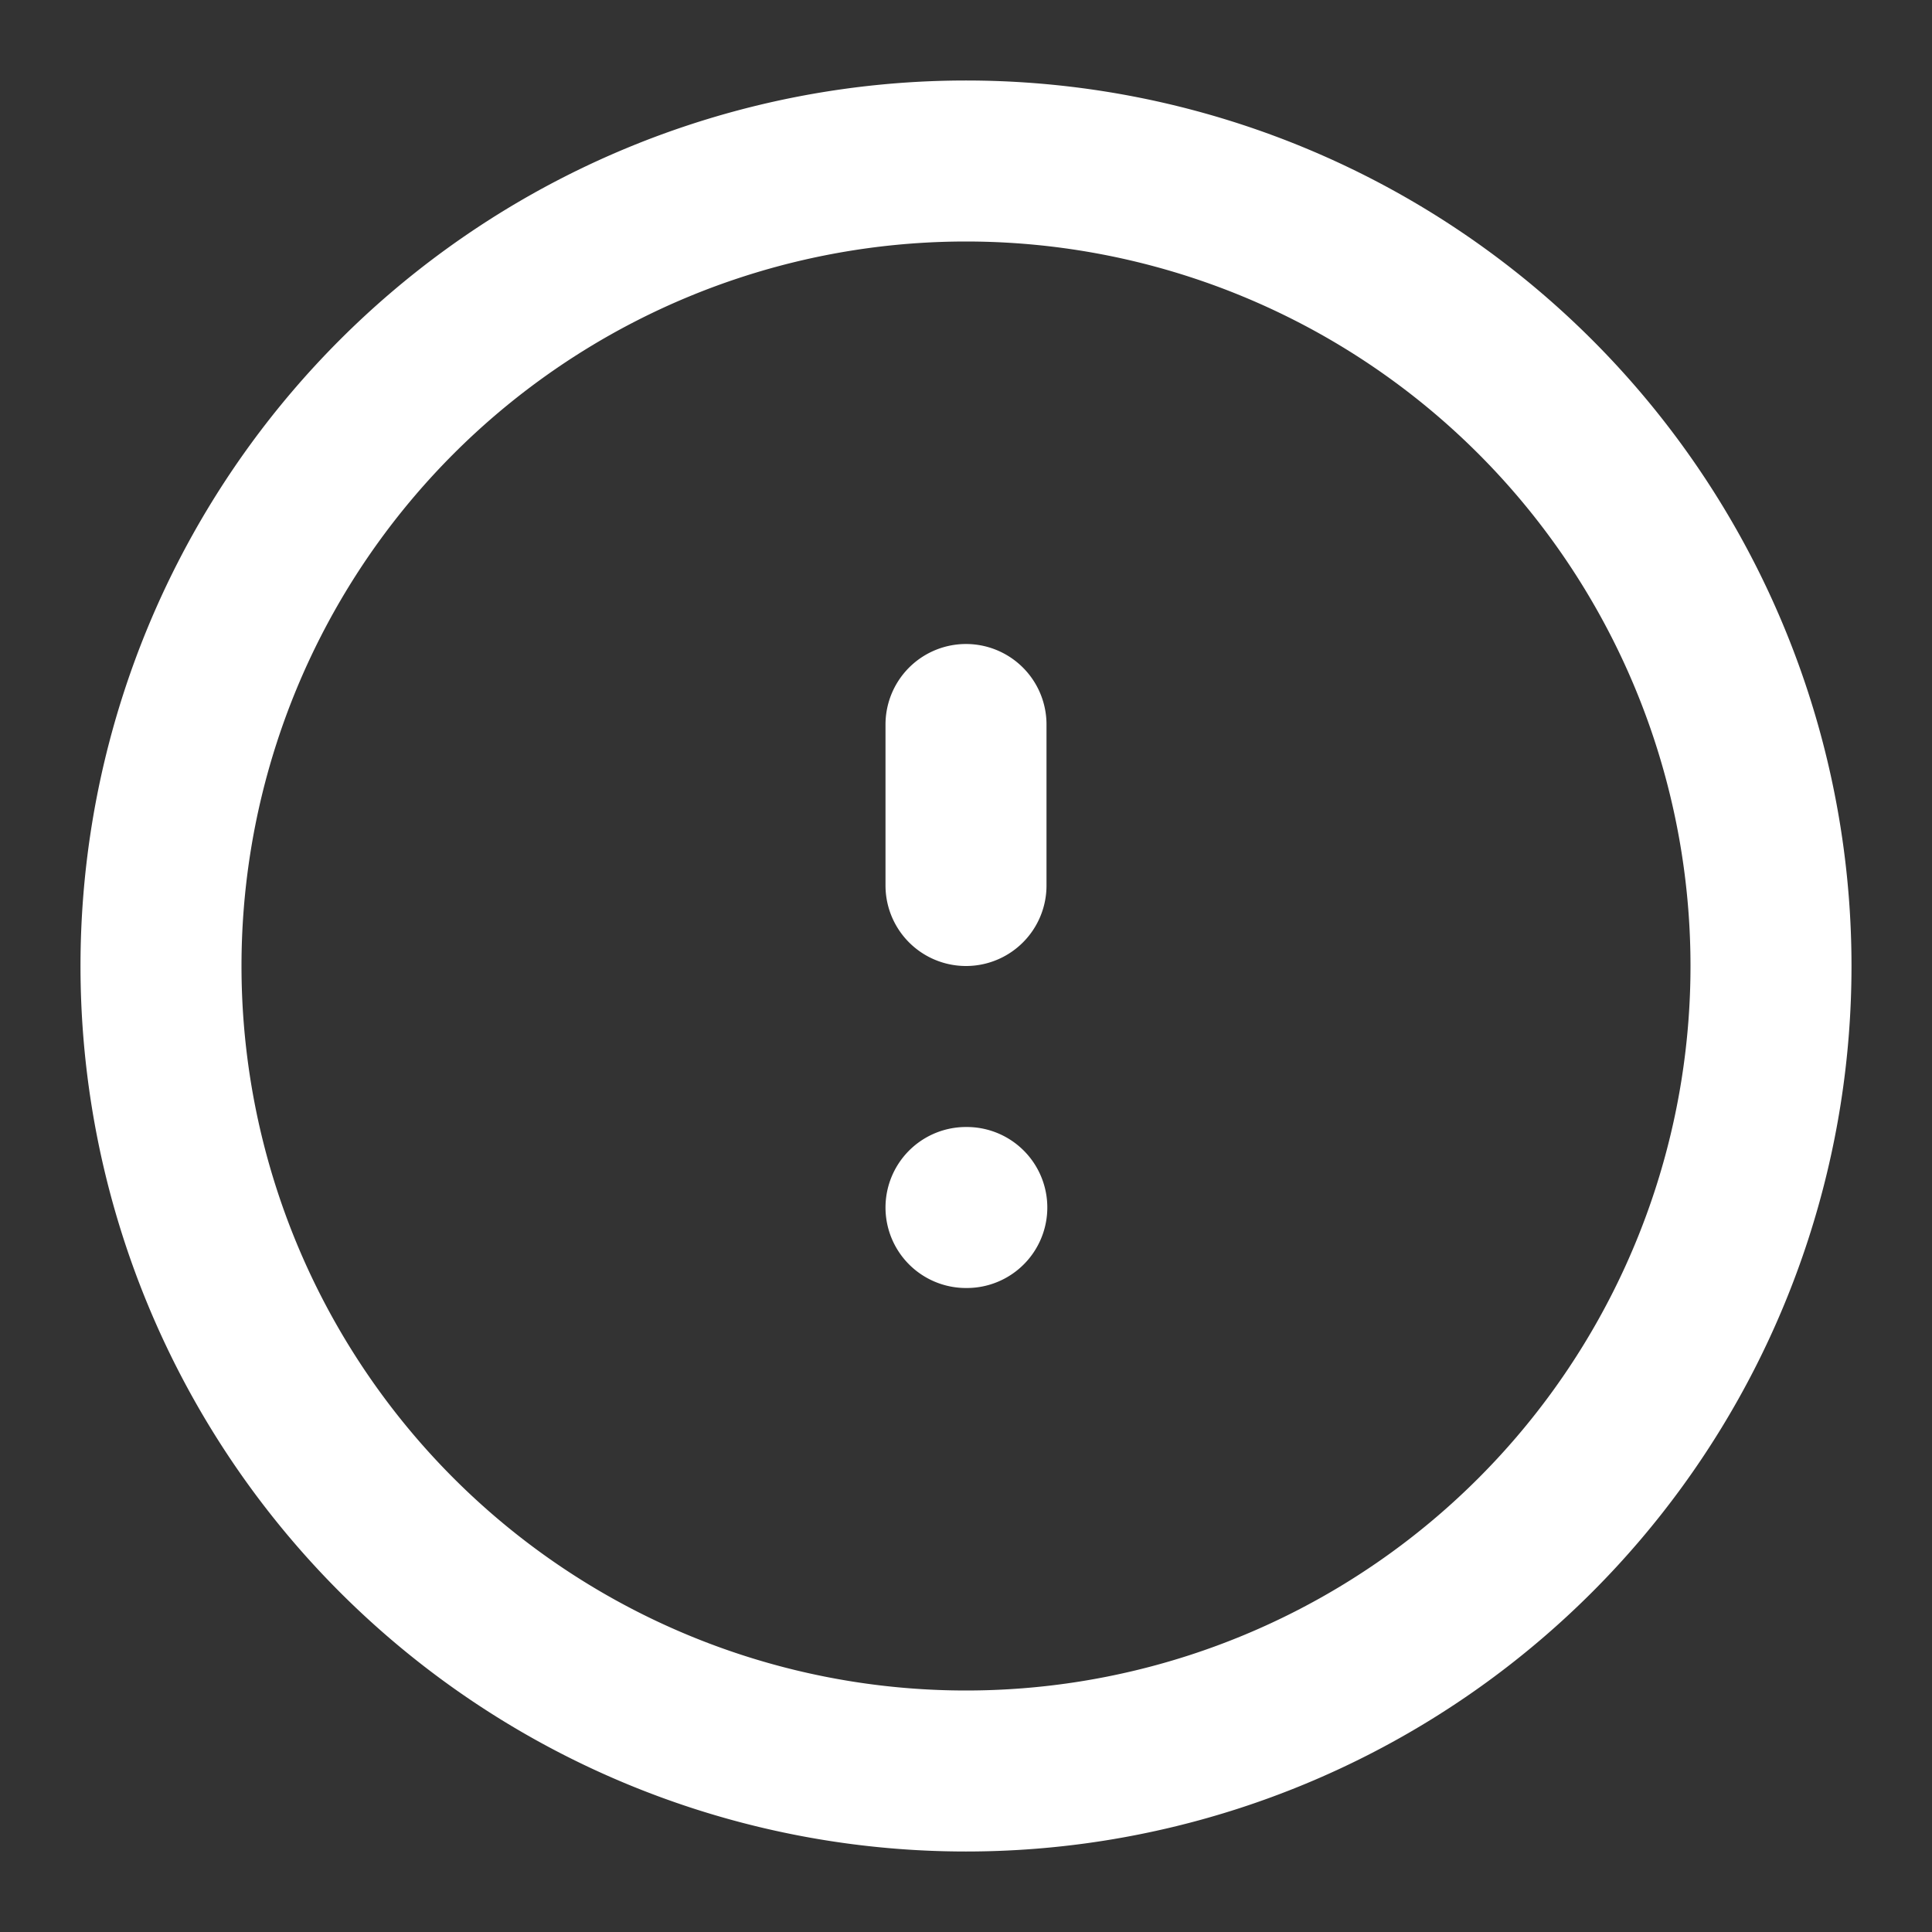 
<svg xmlns="http://www.w3.org/2000/svg" width="30" height="30" fill="none" viewBox="0 0 24 24" stroke="white">
  <rect x="0" y="0" width="24" height="24" fill="#333333" stroke="none"/>
  <path stroke-linecap="round" stroke-linejoin="round" stroke-width="2" d="M12 9v2m0 4h.01M12 2a10 10 0 100 20 10 10 0 000-20z"/>
</svg>
